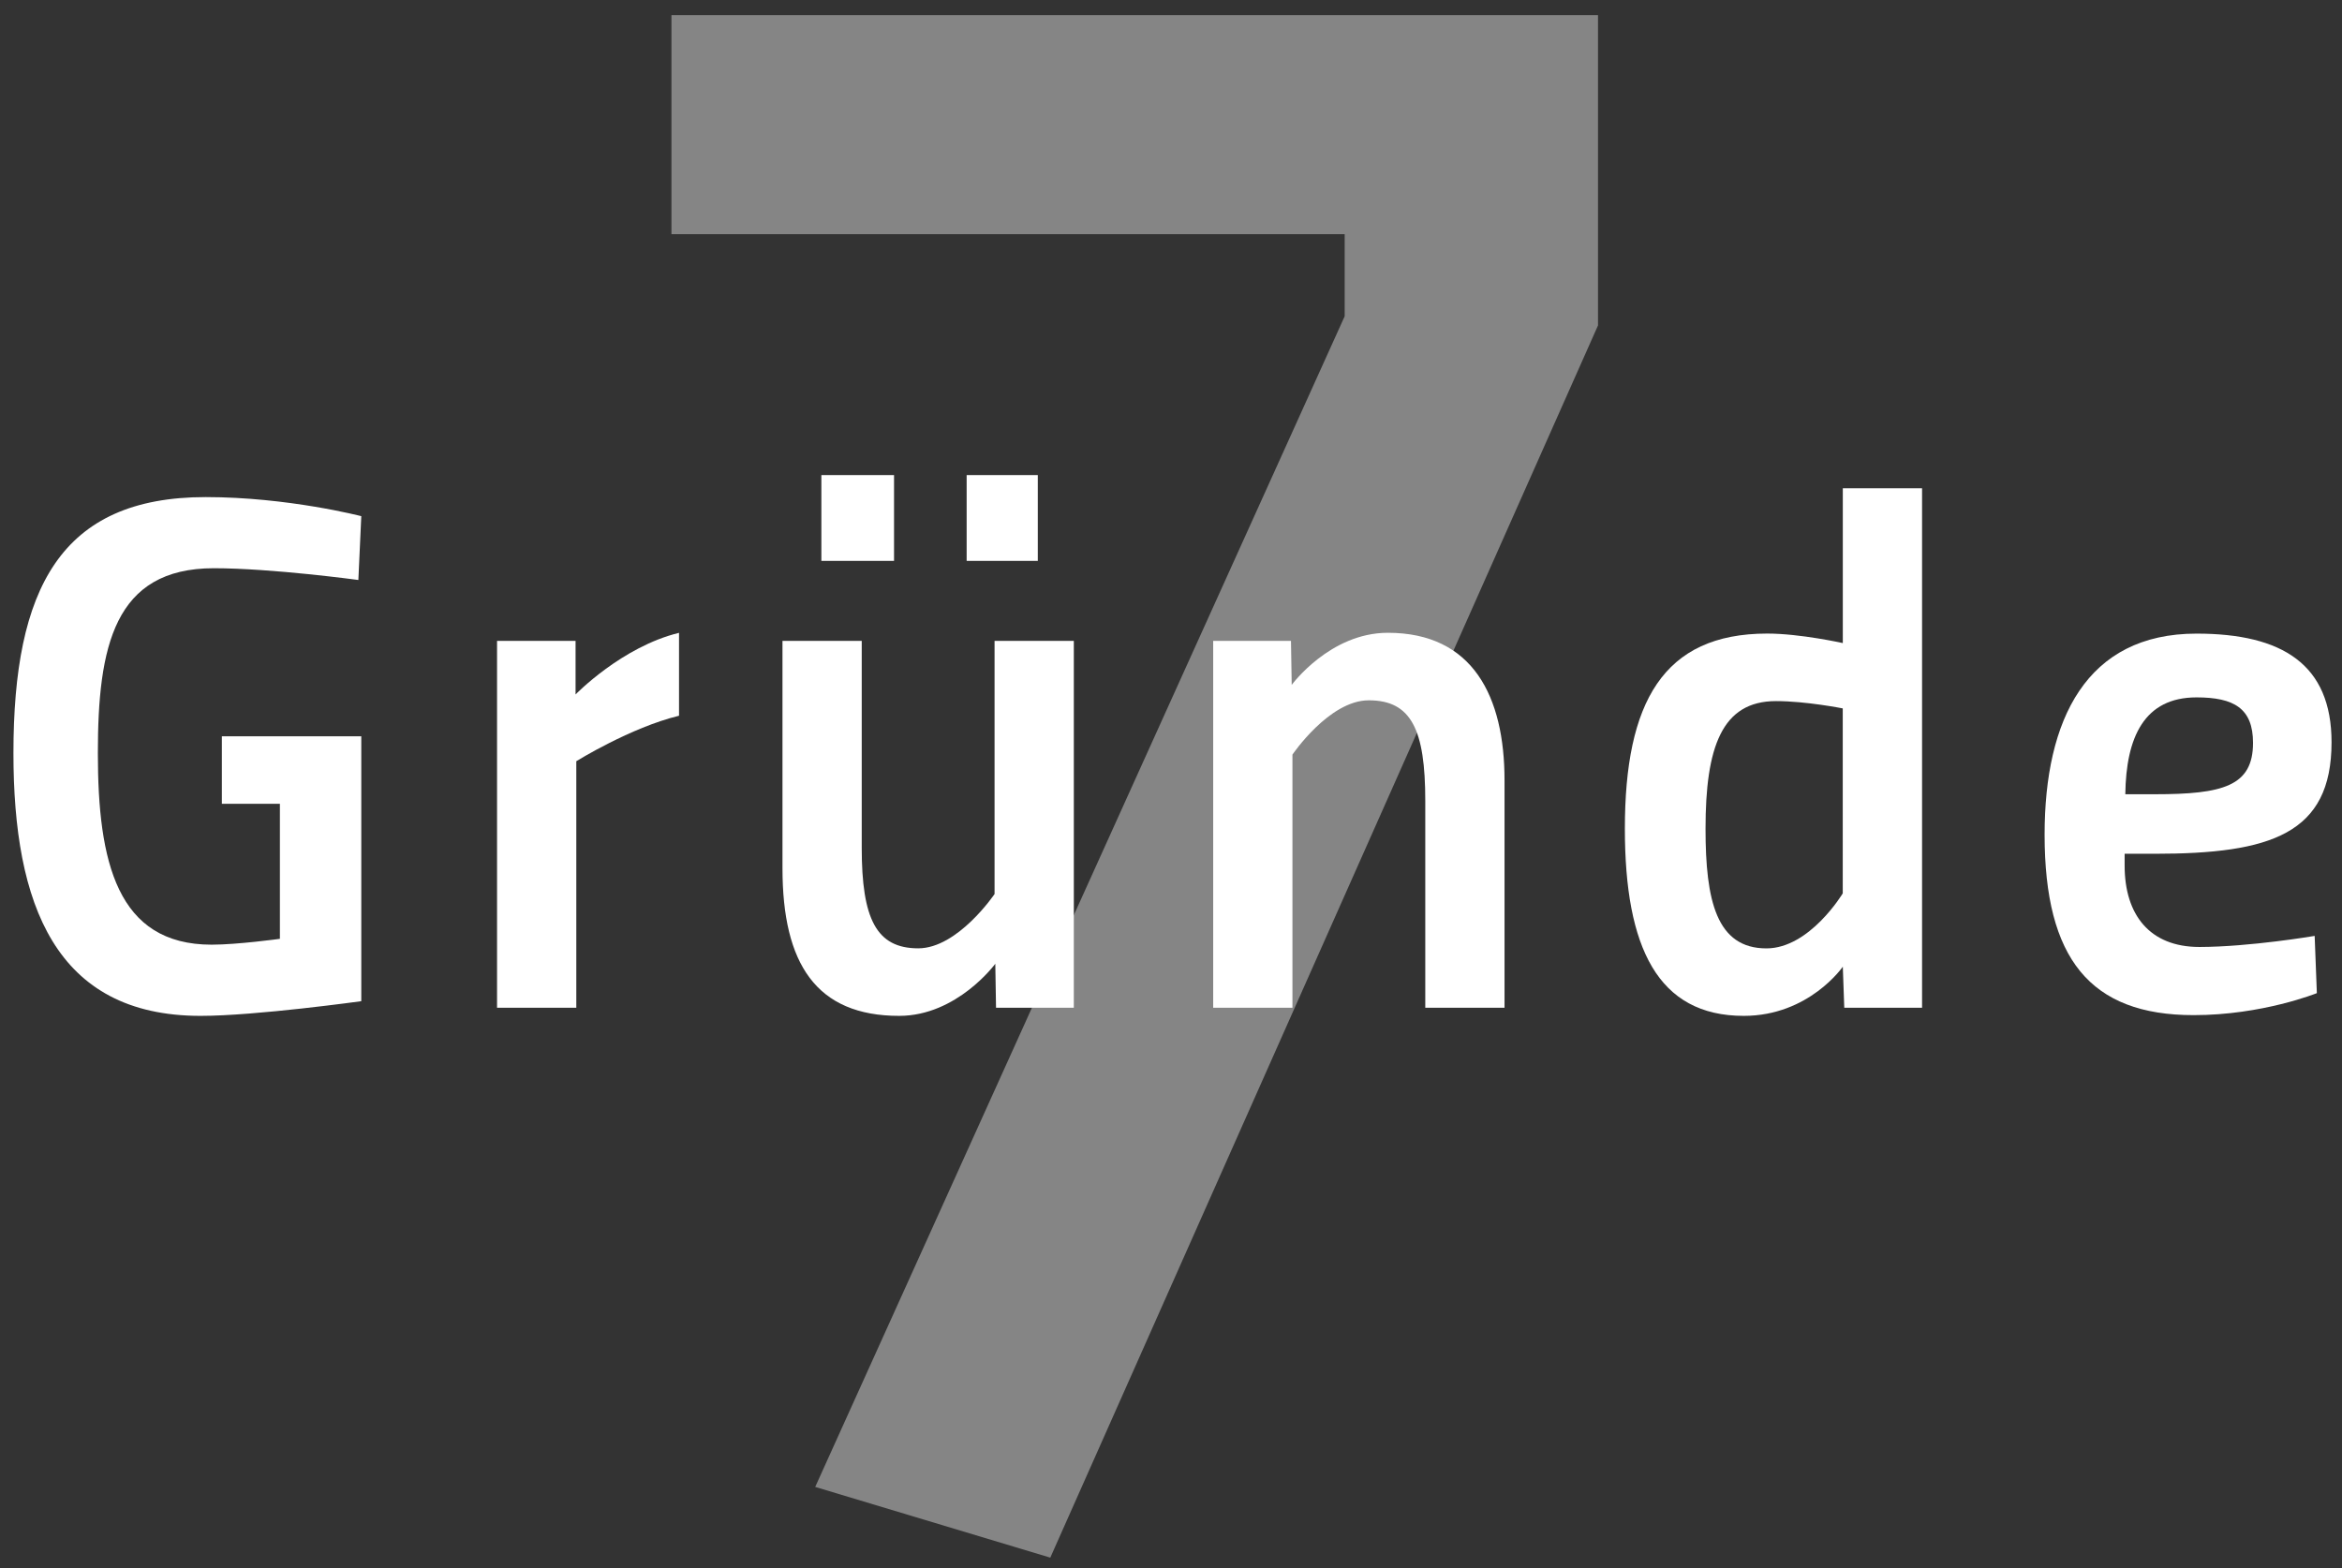 <?xml version="1.0" encoding="UTF-8"?>
<svg xmlns="http://www.w3.org/2000/svg" xmlns:xlink="http://www.w3.org/1999/xlink" version="1.1" id="Ebene_1" x="0px" y="0px" viewBox="0 0 448 300" style="enable-background:new 0 0 448 300;" xml:space="preserve">
<rect x="0" y="0" width="448" height="300" fill="#333333" stroke="none"/>
<style type="text/css">
	.st0{opacity:0.5;}
	.st1{fill:#939393;}
	.st2{fill:none;stroke:#FFFFFF;stroke-width:5;stroke-miterlimit:10;}
	.st3{fill:none;}
	.st4{fill:#4A4A49;}
	.st5{fill:#FFFFFF;}
	.st6{fill:none;stroke:#404040;stroke-width:2;}
	.st7{fill:#333333;}
	.st8{fill:#006D93;}
	.st9{fill:#404040;}
	.st10{fill:#F2F1EA;}
	.st11{fill:none;stroke:#FFFFFF;stroke-width:9;stroke-miterlimit:10;}
	.st12{fill:none;stroke:#FFFFFF;stroke-width:7;stroke-miterlimit:10;}
	.st13{fill:none;stroke:#006D93;stroke-width:7;stroke-miterlimit:10;}
	.st14{fill:none;stroke:#006D93;stroke-width:5;stroke-miterlimit:10;}
	.st15{fill:none;stroke:#FFFFFF;stroke-width:14;stroke-miterlimit:10;}
	.st16{opacity:0.4;}
</style>
<g>
	<path class="st5" d="M42.44,140.86h26.67v50.68c0,0-20.22,2.81-30.74,2.81c-27.79,0-35.8-21.34-35.8-50.26   c0-31.45,8.98-48.99,36.78-48.99c15.72,0,29.76,3.65,29.76,3.65l-0.56,12.21c0,0-16.57-2.25-27.65-2.25   c-19.09,0-22.18,15.02-22.18,35.38c0,20.78,3.65,36.64,21.76,36.64c4.91,0,13.06-1.12,13.06-1.12v-25.83H42.44V140.86z"></path>
	<path class="st5" d="M95.08,122.61h15.02v10.25c0,0,8.84-9.13,19.79-11.79v15.86c-9.27,2.25-19.65,8.7-19.65,8.7v47.17H95.08   V122.61z"></path>
	<path class="st5" d="M205.41,122.61v70.19h-14.88l-0.14-8.42c0,0-7.3,9.97-18.39,9.97c-15.86,0-22.32-9.97-22.32-28.22v-43.52   h15.16v39.59c0,13.62,2.81,19.23,10.81,19.23c7.58,0,14.6-10.39,14.6-10.39v-48.43H205.41z M157.12,90.89h13.9v16.42h-13.9V90.89z    M184.91,90.89h13.61v16.42h-13.61V90.89z"></path>
	<path class="st5" d="M232.07,192.8v-70.19h14.88l0.14,8.42c0,0,7.3-9.97,18.39-9.97c16.28,0,22.32,12.21,22.32,28.22v43.52h-15.16   v-39.59c0-13.62-2.67-19.23-10.81-19.23c-7.58,0-14.6,10.39-14.6,10.39v48.43H232.07z"></path>
	<path class="st5" d="M367.67,192.8h-14.88l-0.28-7.86c0,0-6.46,9.41-18.95,9.41c-16.43,0-22.74-13.06-22.74-35.8   c0-24.14,7.3-37.34,27.23-37.34c6.32,0,14.46,1.82,14.46,1.82V93.41h15.16V192.8z M352.51,135.53c0,0-7.02-1.4-12.78-1.4   c-10.39,0-13.48,8.84-13.48,24.43c0,13.76,2.1,22.88,11.65,22.88c8.28,0,14.6-10.53,14.6-10.53V135.53z"></path>
	<path class="st5" d="M442.77,179.05l0.42,10.95c0,0-10.39,4.21-23.58,4.21c-19.79,0-28.5-10.81-28.5-34.53   c0-22.04,8-38.46,29.06-38.46c16.42,0,25.83,5.9,25.83,20.78c0,17.55-11.65,21.34-33.83,21.34h-5.75v2.25   c0,9.4,4.77,15.58,14.32,15.58C430.42,181.15,442.77,179.05,442.77,179.05z M412.17,151.95c13.05,0,18.81-1.54,18.81-9.83   c0-6.6-3.65-8.7-10.81-8.7c-9.97,0-13.48,7.58-13.62,18.53H412.17z"></path>
</g>
<g class="st16">
	<path class="st5" d="M128.44,2.89h177.24v59.37L200.91,298l-44.97-13.53L257.22,60.51V44.8H128.44V2.89z"></path>
</g>
</svg>
